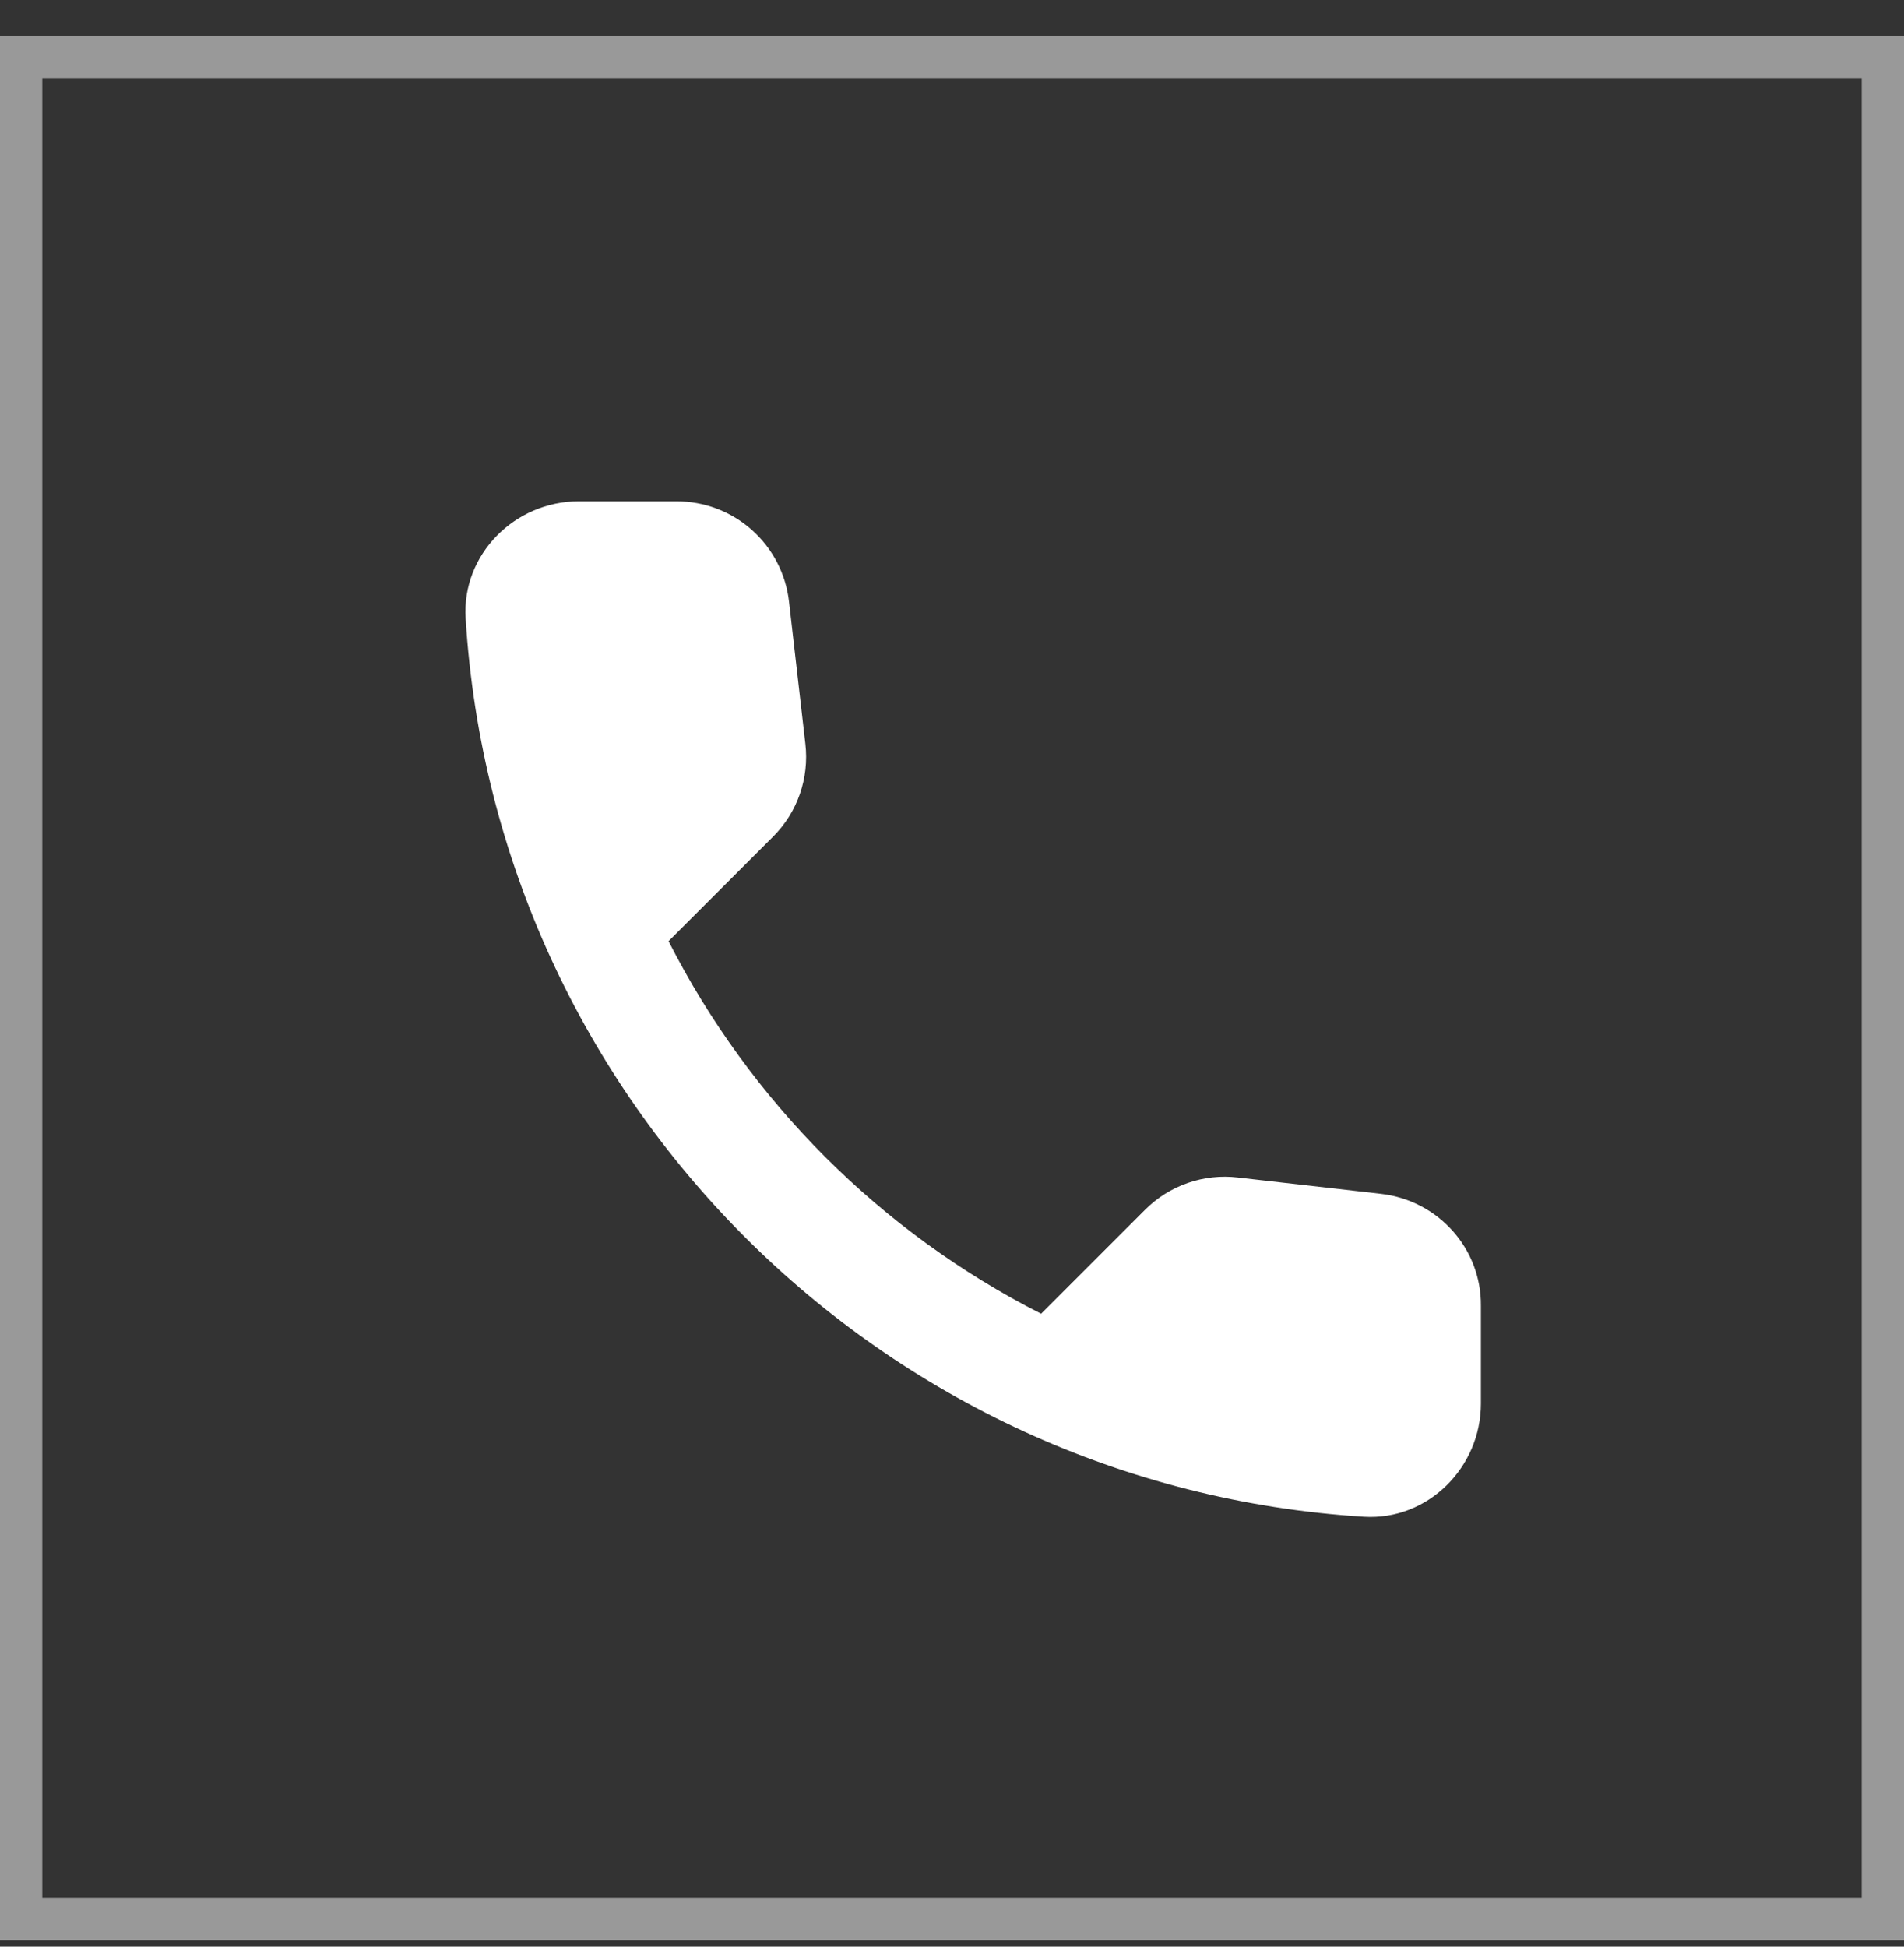 <?xml version="1.0" encoding="UTF-8"?> <svg xmlns="http://www.w3.org/2000/svg" width="45" height="46" viewBox="0 0 45 46" fill="none"><rect x="0" y="0" width="45" height="46" fill="#333333" stroke="none"/><path d="M0.5 1.346H44.5V45.346H0.5V1.346Z" stroke="white" stroke-opacity="0.5"></path><path d="M32.648 28.212L29.255 27.825C28.856 27.778 28.451 27.822 28.072 27.954C27.692 28.086 27.348 28.302 27.064 28.586L24.606 31.044C20.813 29.115 17.73 26.032 15.801 22.24L18.273 19.768C18.847 19.194 19.128 18.392 19.034 17.577L18.647 14.21C18.572 13.559 18.259 12.957 17.768 12.521C17.278 12.085 16.645 11.845 15.988 11.846H13.677C12.167 11.846 10.911 13.102 11.005 14.611C11.713 26.021 20.838 35.133 32.234 35.841C33.744 35.934 35 34.678 35 33.169V30.857C35.013 29.508 33.998 28.372 32.648 28.212Z" fill="white"></path></svg> 